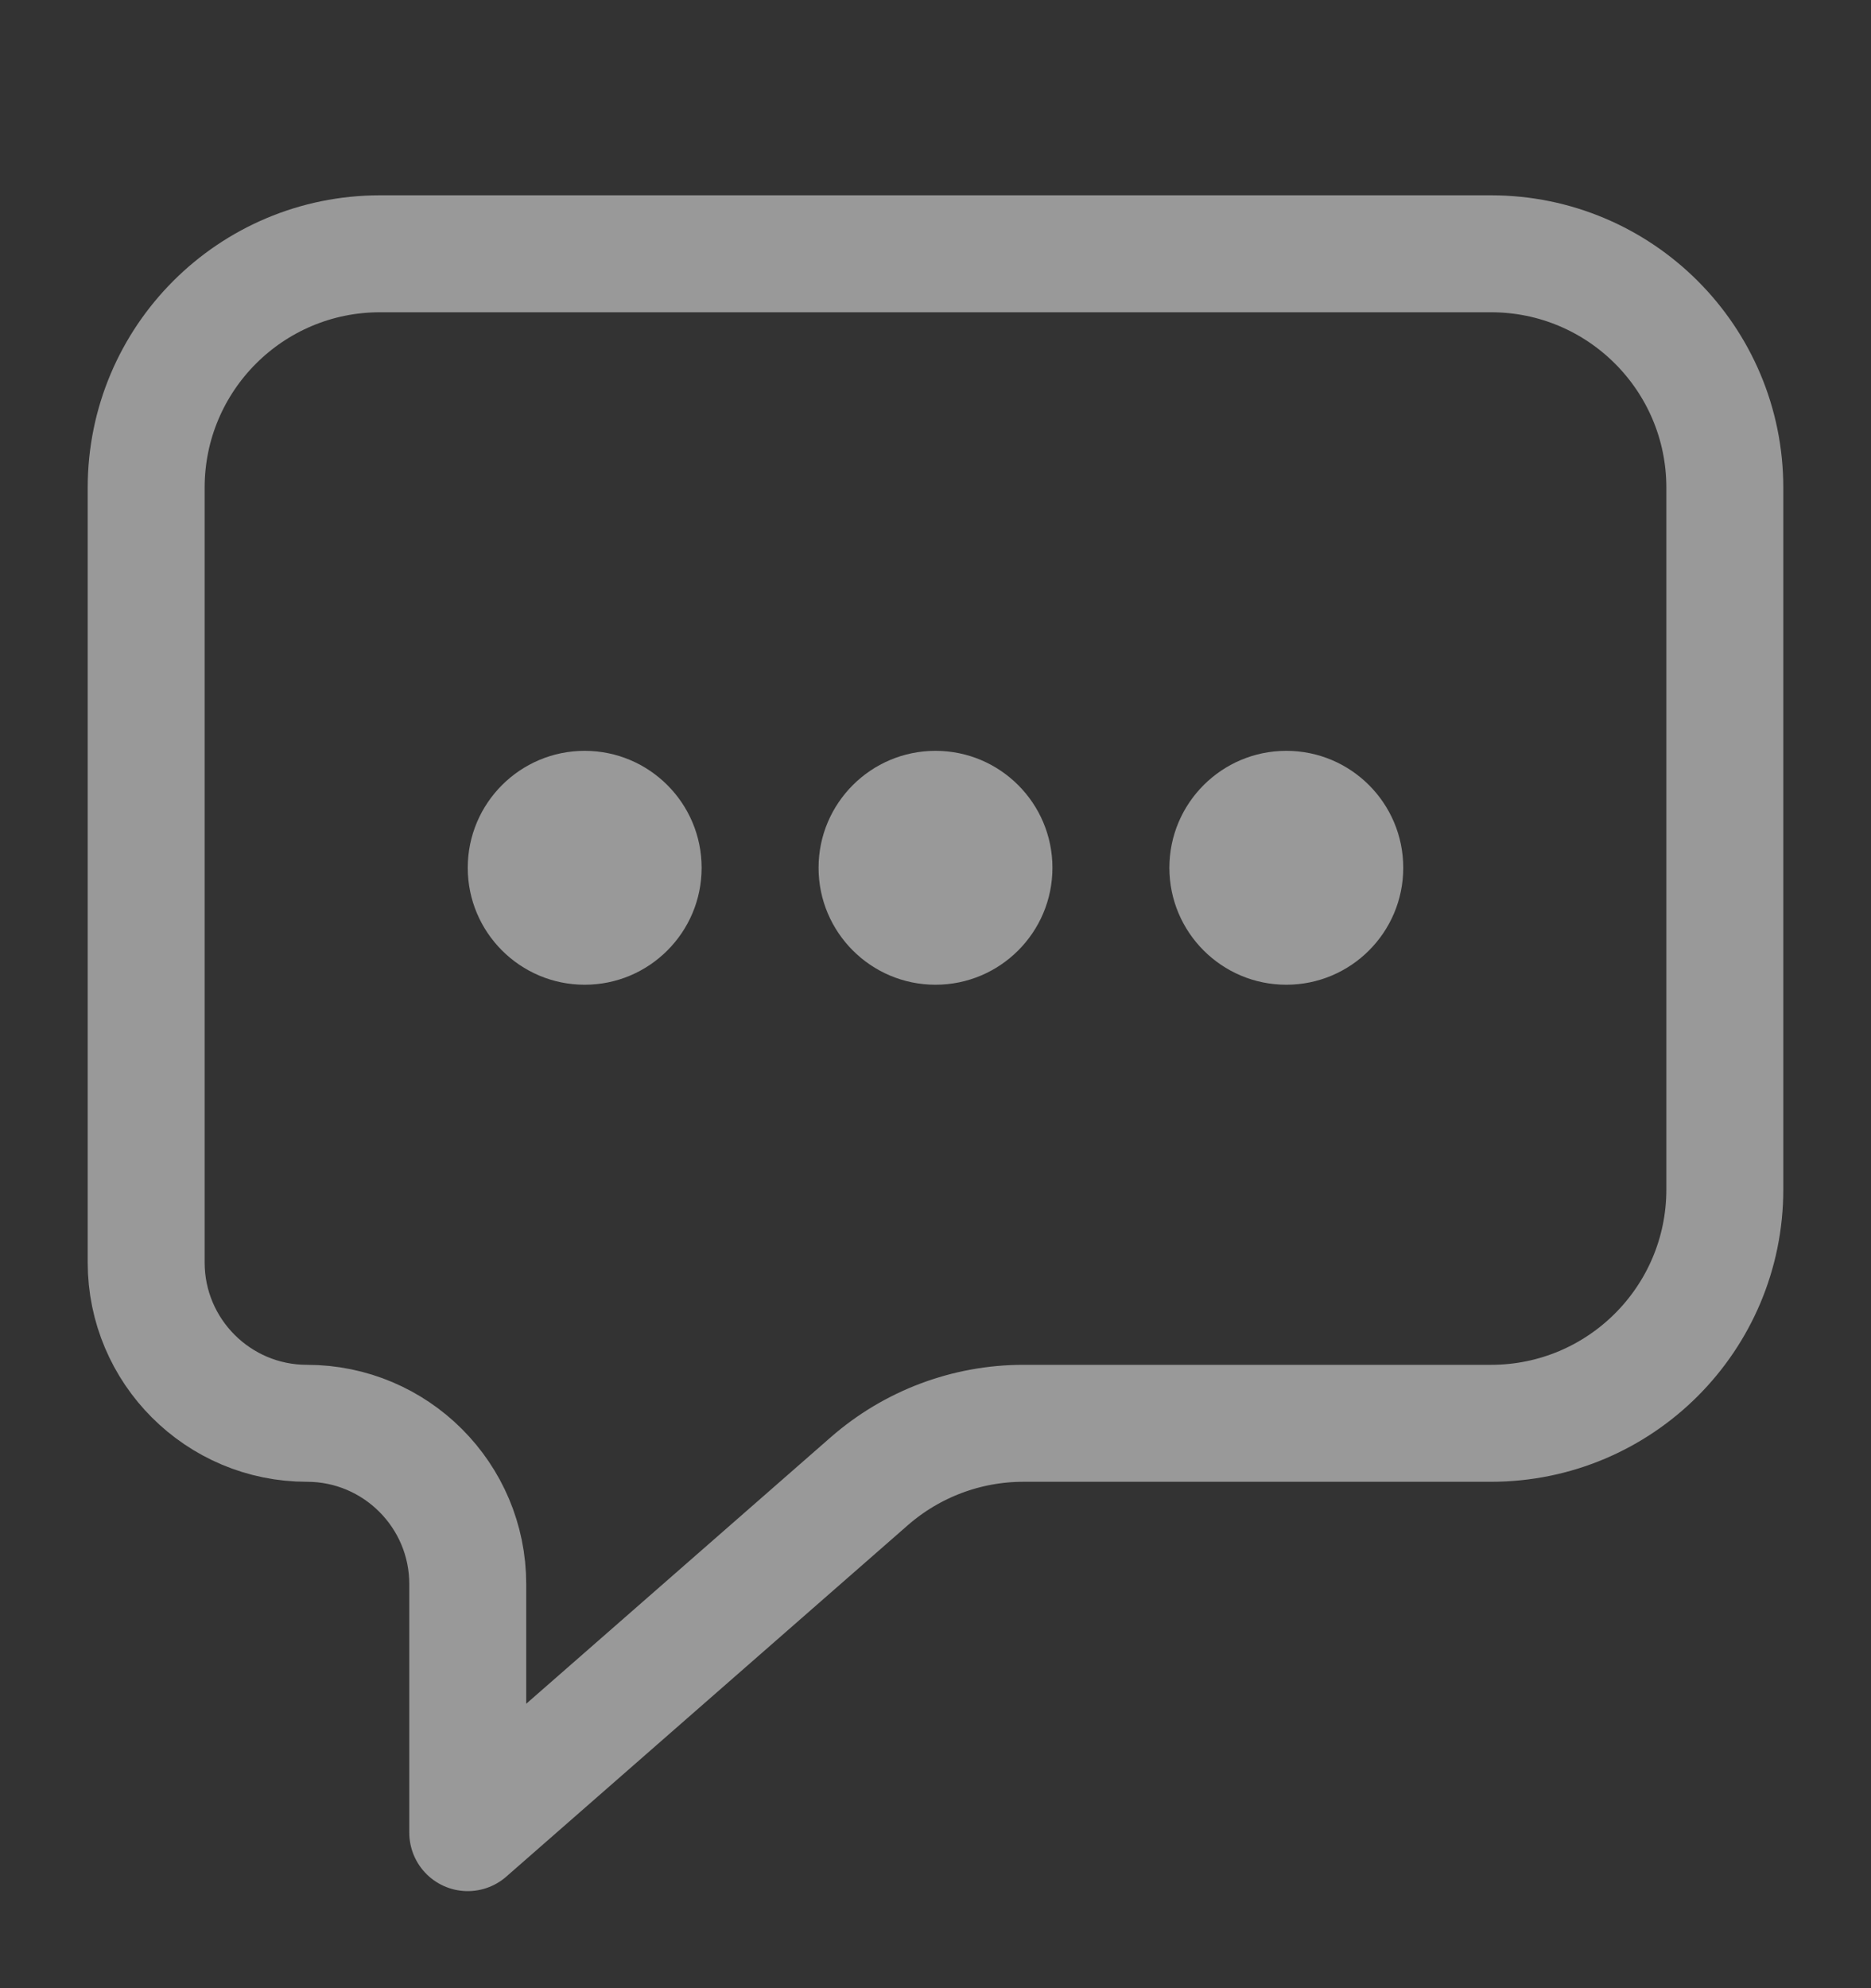 <svg xmlns="http://www.w3.org/2000/svg" width="16" height="17" viewBox="0 0 16 17" fill="none"><rect x="0" y="0" width="16" height="17" fill="#333333" stroke="none"/><g opacity="0.5" clip-path="url(#clip0_1273_1522)"><path d="M4 7.42C4 6.868 4.448 6.42 5 6.42C5.552 6.42 6 6.868 6 7.42C6 7.972 5.552 8.42 5 8.42C4.448 8.42 4 7.972 4 7.42Z" fill="white"></path><path d="M7 7.42C7 6.868 7.448 6.42 8 6.42C8.552 6.42 9 6.868 9 7.42C9 7.972 8.552 8.42 8 8.42C7.448 8.42 7 7.972 7 7.42Z" fill="white"></path><path d="M10 7.42C10 6.868 10.448 6.42 11 6.42C11.552 6.42 12 6.868 12 7.42C12 7.972 11.552 8.42 11 8.42C10.448 8.42 10 7.972 10 7.42Z" fill="white"></path><path d="M1.25 10.795V4.17C1.25 3.065 2.145 2.17 3.25 2.17H12.75C13.855 2.17 14.75 3.065 14.75 4.17V10.17C14.75 11.275 13.855 12.17 12.75 12.17H8.751C8.267 12.17 7.799 12.346 7.434 12.665L4 15.67V13.545C4 12.786 3.384 12.17 2.625 12.17C1.866 12.17 1.25 11.554 1.25 10.795Z" stroke="white" stroke-linejoin="round"></path></g><defs><clipPath id="clip0_1273_1522"><rect width="16" height="16" fill="white" transform="translate(0 0.92)"></rect></clipPath></defs></svg>